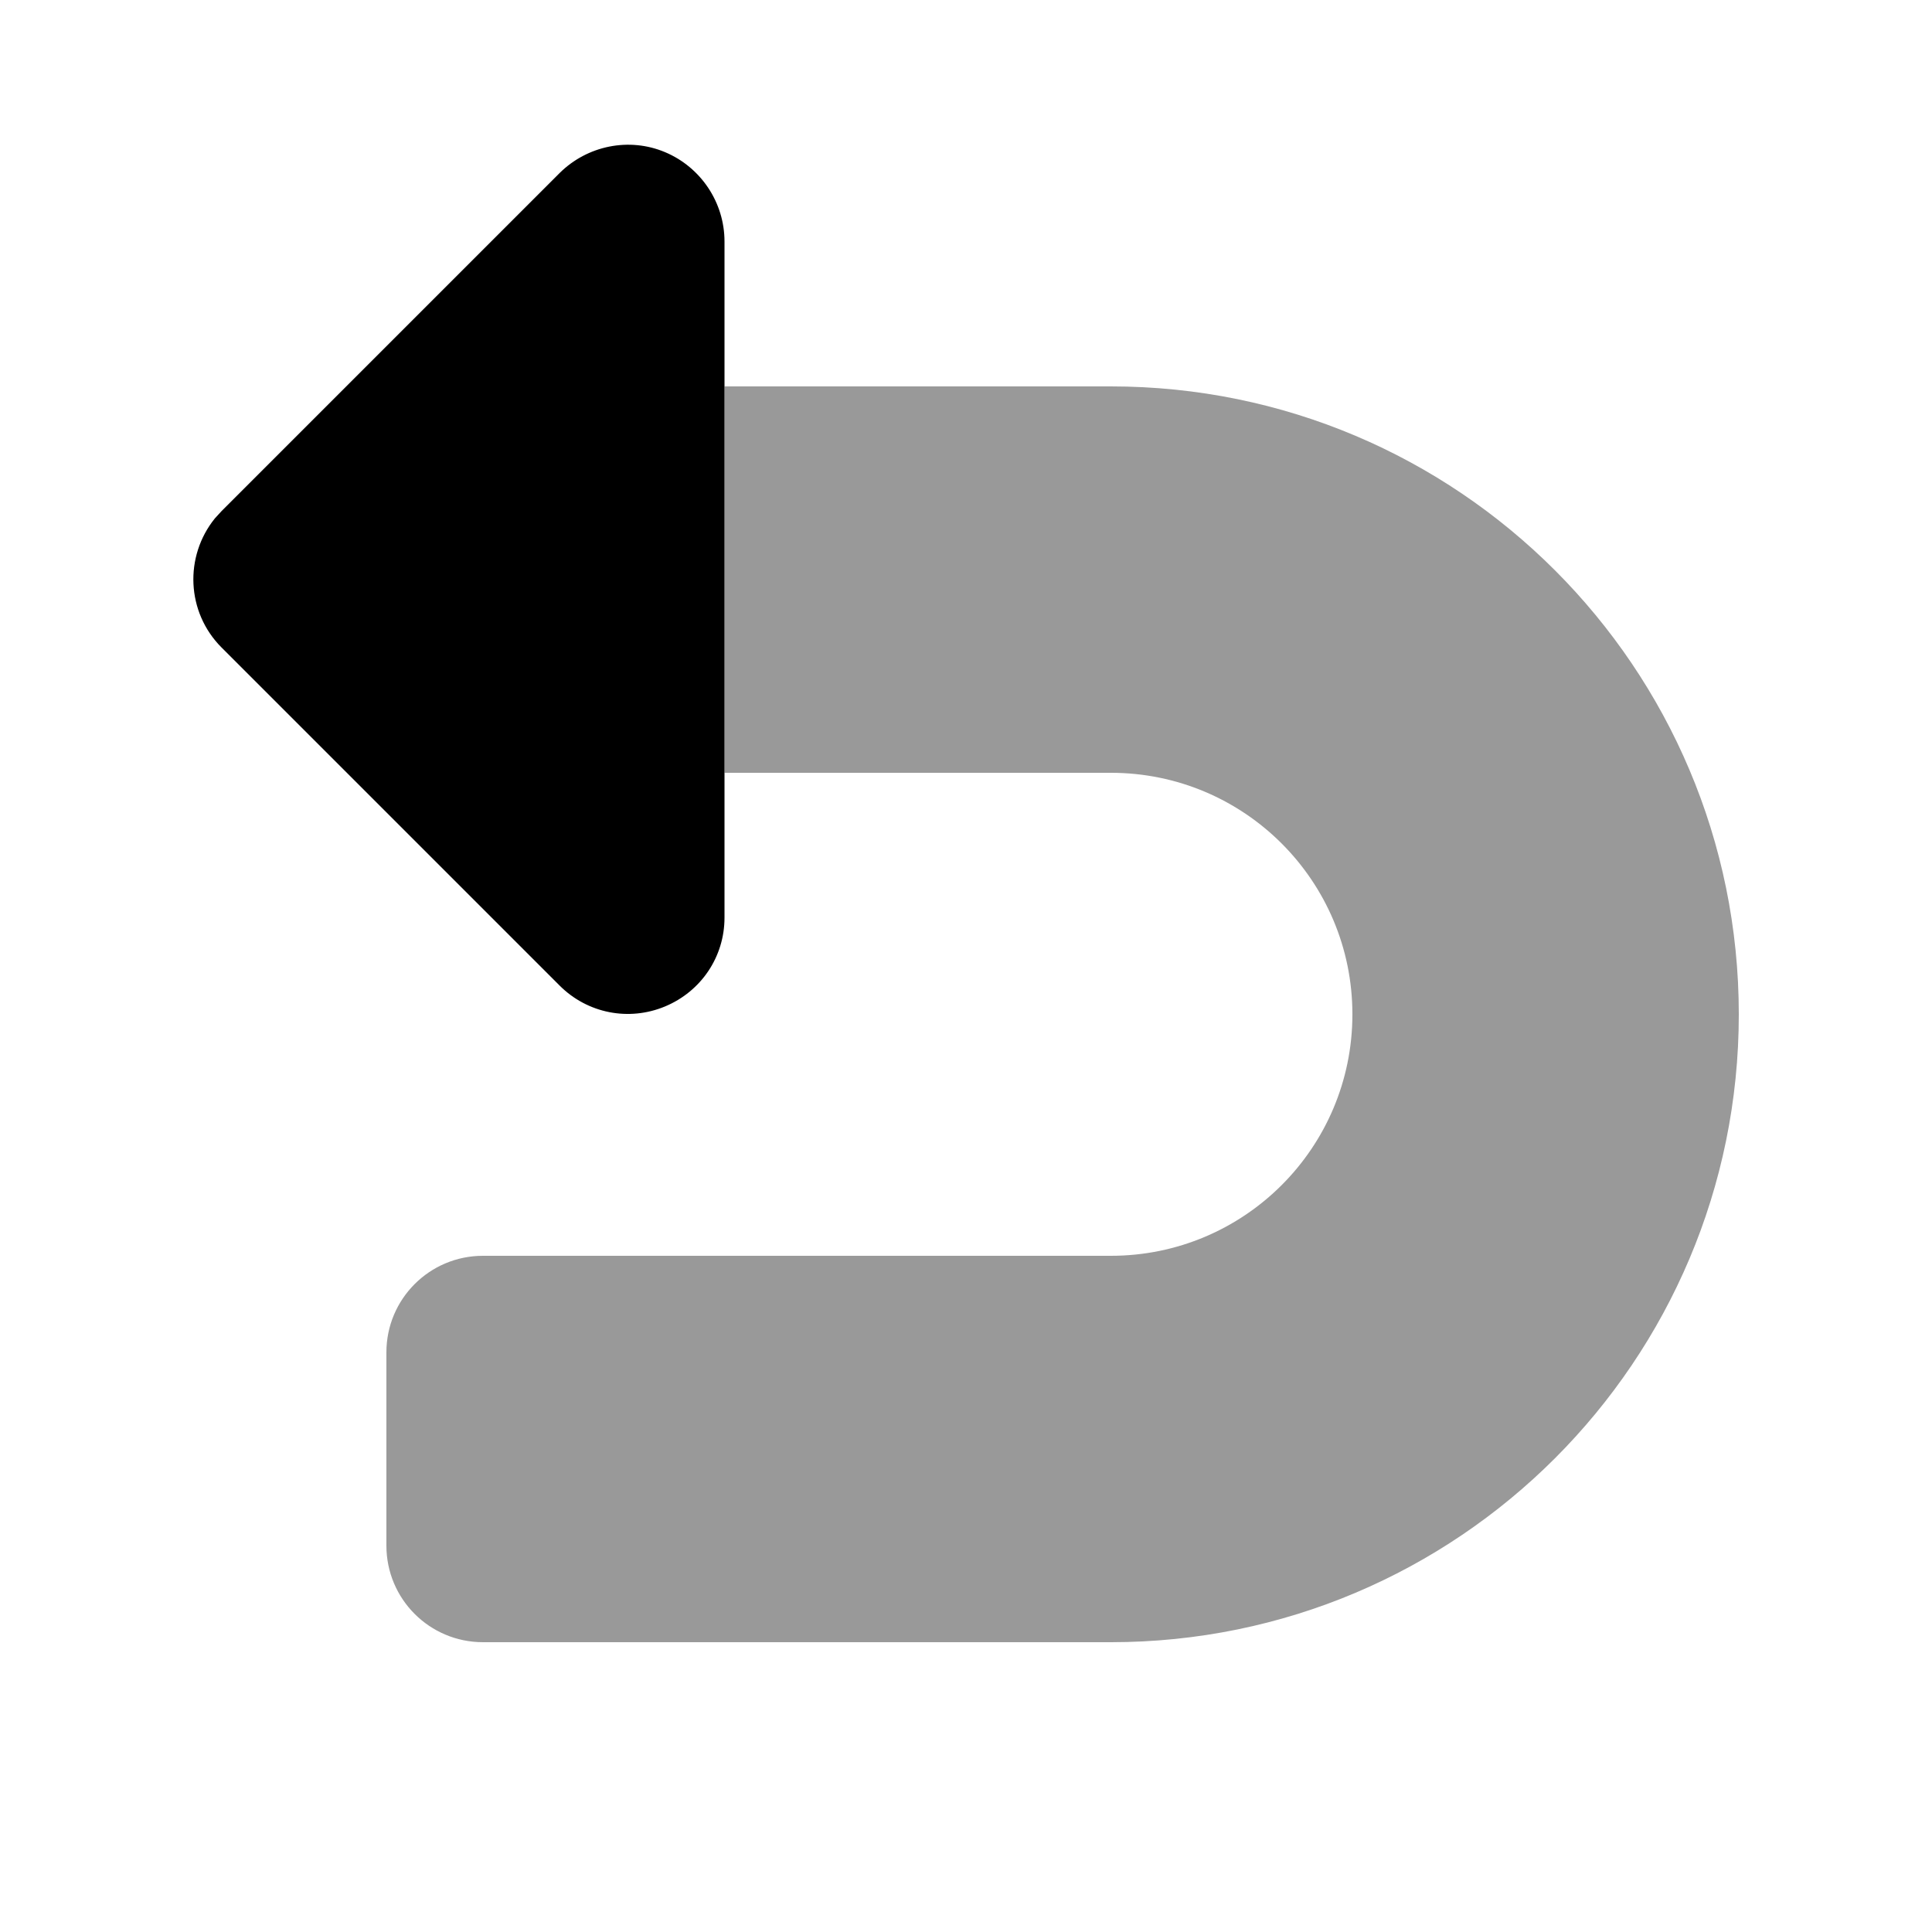 <svg xmlns="http://www.w3.org/2000/svg" viewBox="0 0 640 640"><!--! Font Awesome Pro 7.1.0 by @fontawesome - https://fontawesome.com License - https://fontawesome.com/license (Commercial License) Copyright 2025 Fonticons, Inc. --><path opacity=".4" fill="currentColor" d="M128 448L128 512C128 529.7 142.3 544 160 544L368 544C482.9 544 576 450.9 576 336C576 221.1 482.9 128 368 128L240 128L240 256L368 256C412.2 256 448 291.8 448 336C448 380.2 412.2 416 368 416L160 416C142.3 416 128 430.3 128 448z"/><path fill="currentColor" d="M240 80C240 67.1 232.2 55.4 220.3 50.4C208.4 45.4 194.6 48.2 185.4 57.3L73.4 169.3L71.2 171.7C61 184.3 61.7 202.8 73.4 214.5L185.4 326.5C194.6 335.7 208.3 338.4 220.3 333.4C232.3 328.4 240 316.9 240 304L240 80z"/></svg>
